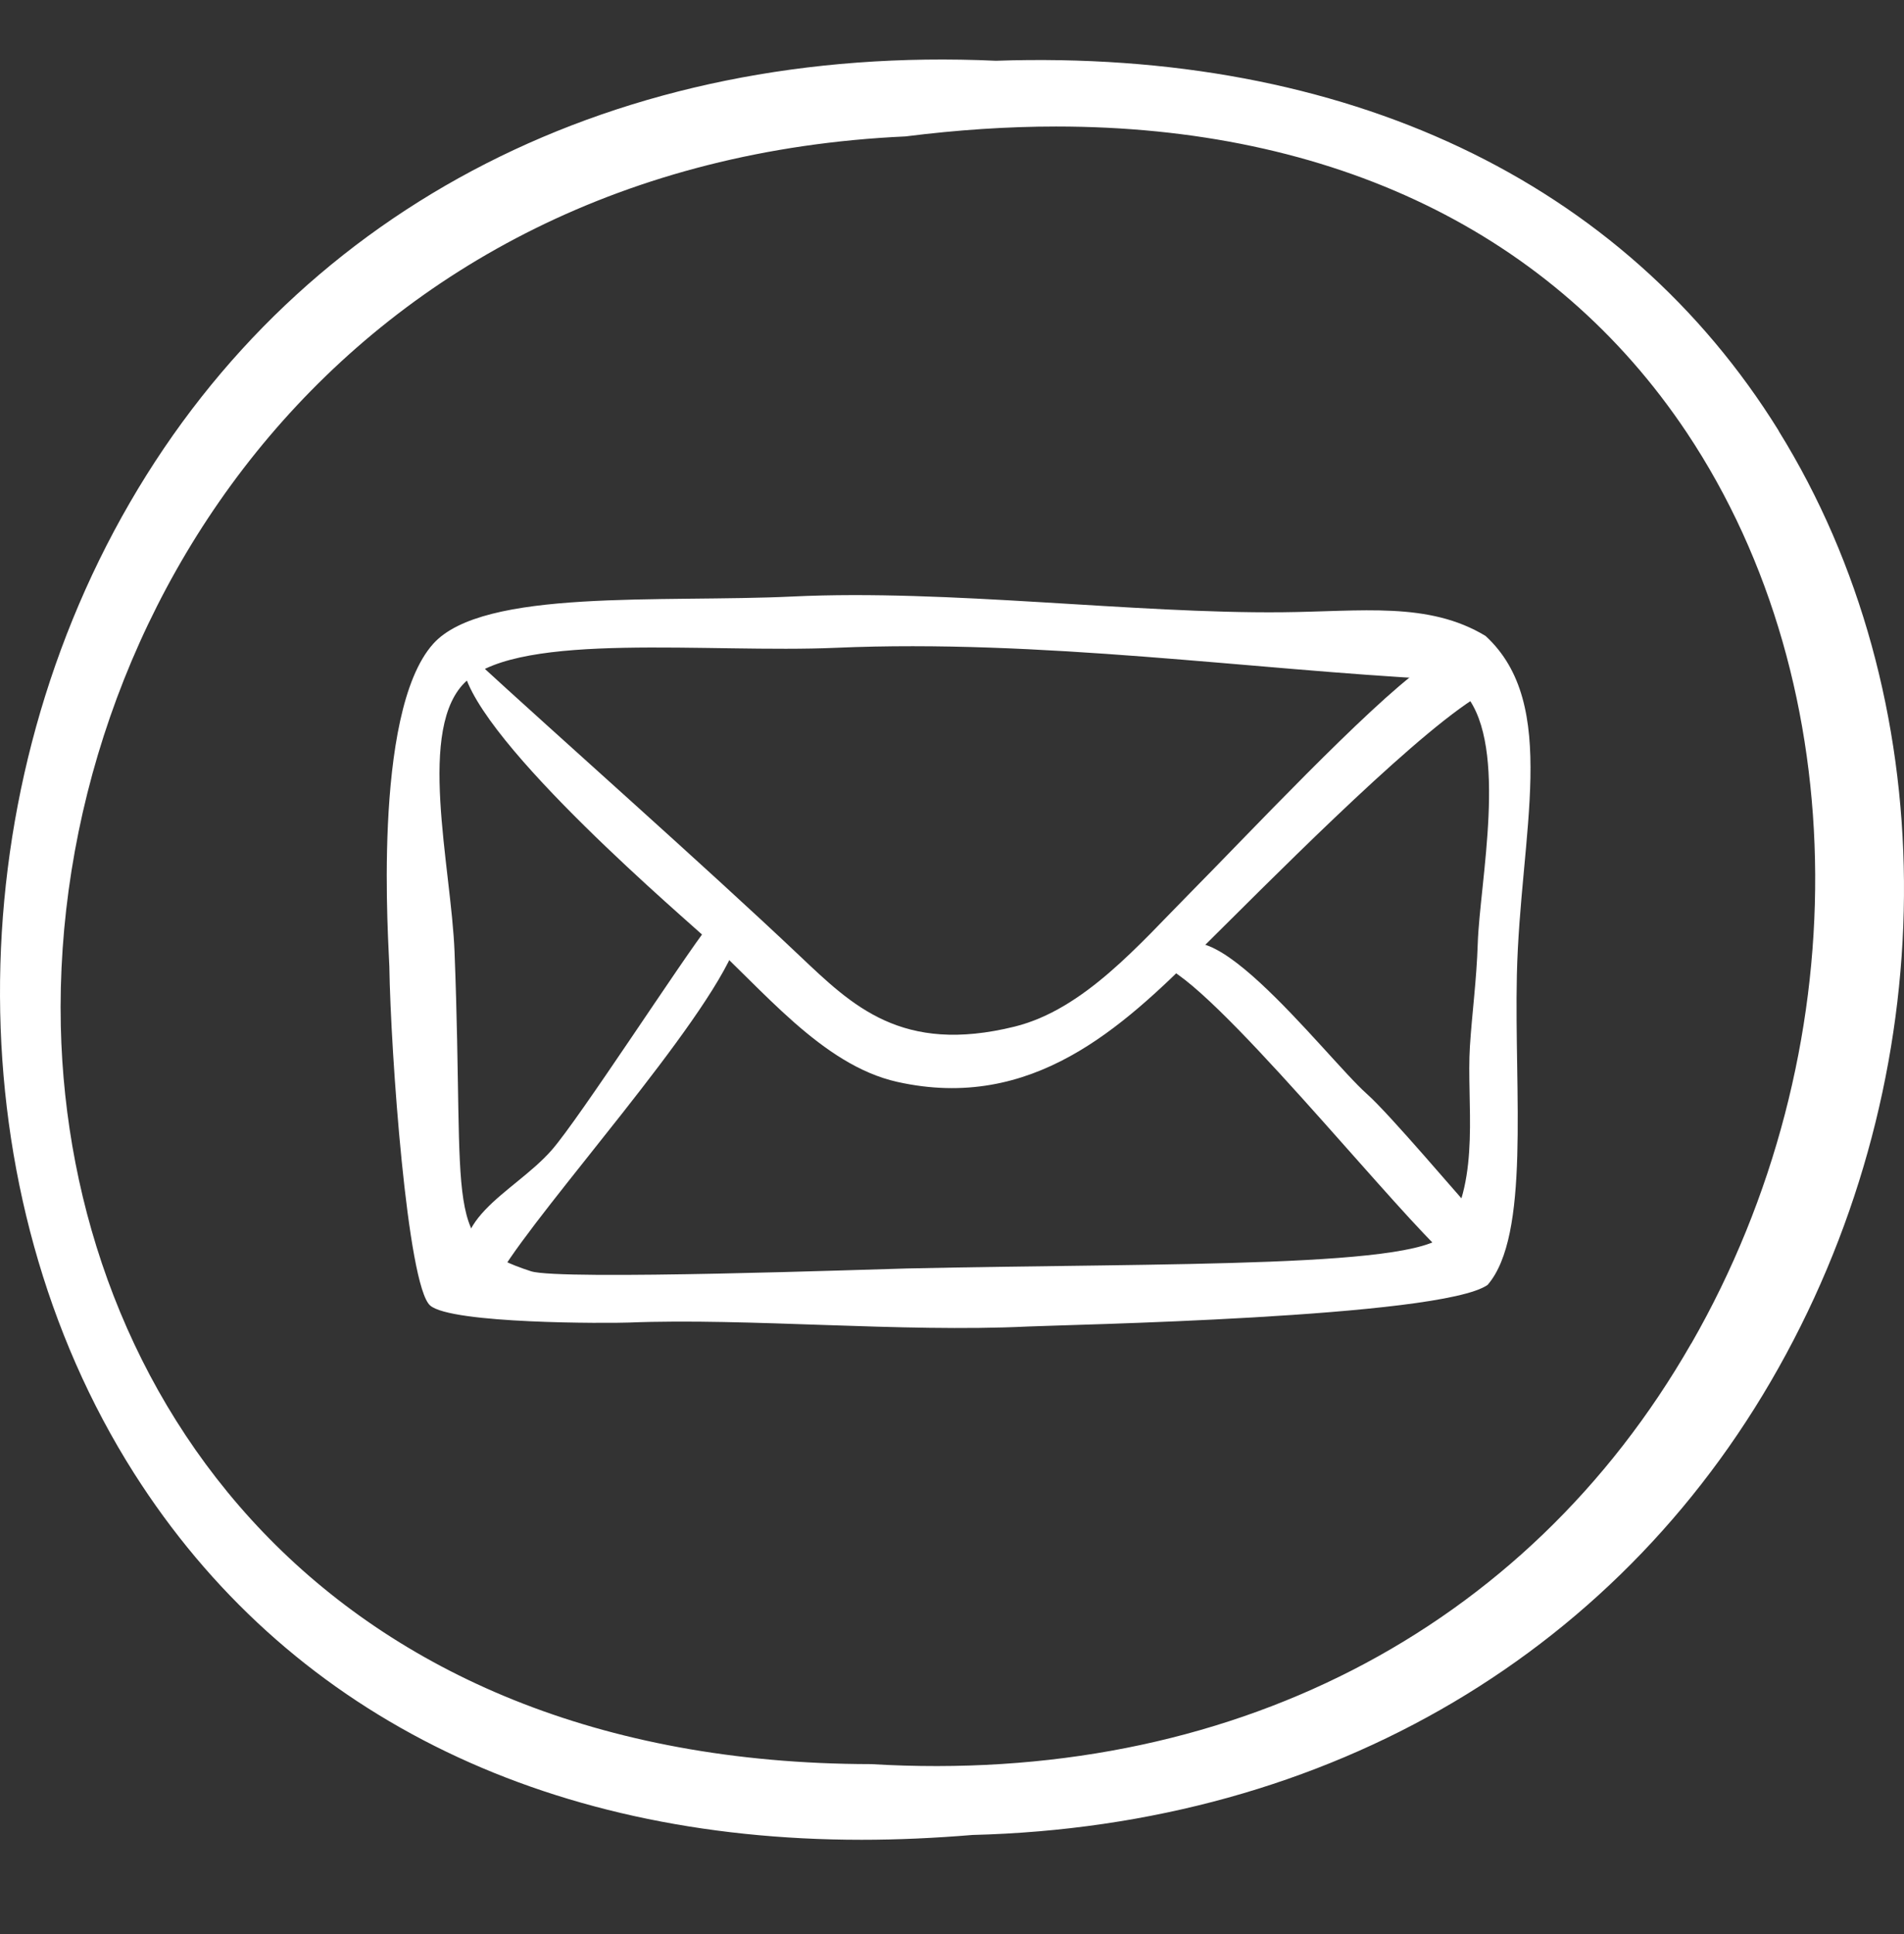 <?xml version="1.0" encoding="UTF-8"?>
<svg xmlns="http://www.w3.org/2000/svg" width="64" height="65" viewBox="0 0 64 65" fill="none">
  <rect x="0" y="0" width="64" height="65" fill="#333333" stroke="none"/>
  <g id="Frame 53">
    <path id="Vector" d="M59.787 14.475C54.57 6.064 45.233 1.644 33.475 2.042C20.79 1.465 10.17 6.877 4.368 16.888C-1.507 27.029 -1.45 40.136 4.506 49.513C9.601 57.534 18.206 61.832 28.965 61.832C30.176 61.832 31.419 61.775 32.687 61.67C44.689 61.369 54.659 55.478 60.039 45.507C65.41 35.569 65.312 23.389 59.787 14.483V14.475ZM56.845 45.158C51.287 54.852 41.243 60.004 29.282 59.289H29.266C10.844 59.264 2.32 46.816 2.044 34.489C1.743 20.634 11.576 5.447 30.436 4.585C32.175 4.366 33.865 4.252 35.498 4.252C44.794 4.252 52.213 7.819 56.699 14.54C62.395 23.08 62.46 35.382 56.853 45.15L56.845 45.158Z" fill="white"></path>
    <g id="Group 3">
      <path id="Vector_2" fill-rule="evenodd" clip-rule="evenodd" d="M15.558 22.045H15.822C18.85 24.831 23.65 29.066 26.87 32.115C28.654 33.804 30.308 35.439 34.103 34.503C36.436 33.927 38.291 31.738 40.02 29.993C41.845 28.153 45.976 23.746 47.815 22.437C48.208 20.538 50.741 21.739 49.524 23.498C47.201 25.006 42.532 29.76 40.283 31.983C37.731 34.506 34.704 37.376 30.158 36.36C27.609 35.789 25.617 33.216 23.635 31.441C22.258 30.208 15.181 24.089 15.558 22.045Z" fill="white"></path>
      <path id="Vector_3" fill-rule="evenodd" clip-rule="evenodd" d="M48.603 42.2C47.785 41.459 46.176 39.602 44.481 37.702C42.542 35.527 40.491 33.296 39.387 32.616C39.917 29.394 44.546 35.522 45.938 36.758C46.72 37.452 49.022 40.186 49.656 40.874C49.565 41.367 49.592 41.221 49.524 41.803C49.046 42.056 49.036 41.956 48.603 42.2V42.2Z" fill="white"></path>
      <path id="Vector_4" fill-rule="evenodd" clip-rule="evenodd" d="M23.81 31.123C24.32 31.139 24.474 31.514 24.73 31.787C23.676 34.481 18.254 40.437 16.835 42.764C16.396 42.764 16.386 43.195 15.915 43.162C14.742 41.039 17.256 40.123 18.544 38.653C19.474 37.593 22.951 32.215 23.81 31.123Z" fill="white"></path>
      <path id="Vector_5" fill-rule="evenodd" clip-rule="evenodd" d="M14.561 21.638C16.238 19.768 22.231 20.258 26.659 20.047C31.865 19.799 38.096 20.625 43.097 20.577C45.771 20.552 48.015 20.211 49.935 21.373C52.446 23.682 51.094 27.991 50.987 32.778C50.898 36.73 51.441 41.526 50.003 43.184C48.428 44.289 35.7 44.526 34.549 44.582C30.313 44.787 25.141 44.289 21.136 44.449C20.495 44.475 15.163 44.499 14.457 43.874C13.691 43.196 13.132 35.386 13.087 32.477C13.078 31.893 12.477 23.963 14.561 21.638V21.638ZM49.409 35.166C49.48 34.049 49.633 32.939 49.672 31.717C49.739 29.632 50.703 25.133 49.277 23.362C48.844 23.04 48.545 23.401 48.357 22.832C42.085 22.508 34.961 21.474 28.106 21.771C23.809 21.957 17.539 21.218 15.69 22.876C13.977 24.411 15.167 29.096 15.279 31.994C15.621 40.835 14.871 41.758 17.849 42.725C18.816 43.039 29.452 42.654 30.484 42.631C39.35 42.438 48.086 42.631 48.633 41.388C49.772 39.565 49.289 37.051 49.409 35.166V35.166Z" fill="white"></path>
    </g>
  </g>
</svg>
